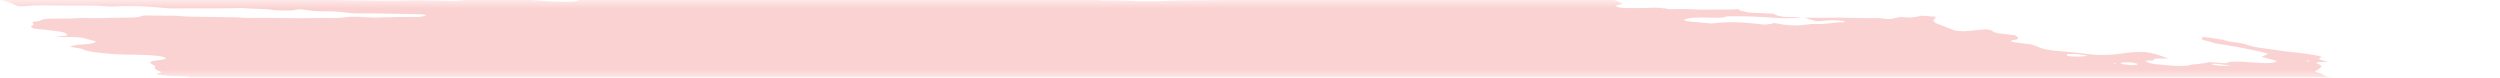 <svg width="161" height="5" viewBox="0 0 161 5" fill="none" xmlns="http://www.w3.org/2000/svg">
<g opacity="0.25">
<mask id="mask0_842_35768" style="mask-type:alpha" maskUnits="userSpaceOnUse" x="0" y="0" width="161" height="5">
<rect width="160.417" height="5" fill="#C4C4C4"/>
</mask>
<g mask="url(#mask0_842_35768)">
<path d="M23.946 -2.053L24.423 -2.133L23.495 -2.248L23.94 -2.333C24.386 -2.332 24.965 -2.206 25.279 -2.273C25.318 -2.338 24.832 -2.359 24.708 -2.41C24.598 -2.463 24.508 -2.516 24.44 -2.568C24.683 -2.567 24.95 -2.554 25.226 -2.531C25.596 -2.492 25.96 -2.473 26.276 -2.476C26.923 -2.466 27.548 -2.476 28.252 -2.474L28.017 -2.63L28.924 -2.594C29.02 -2.582 29.134 -2.601 29.229 -2.586C30.014 -2.462 30.347 -2.53 30.724 -2.586C30.801 -2.6 30.894 -2.611 31.001 -2.618C32.049 -2.588 32.993 -2.414 33.937 -2.324C34.115 -2.301 34.285 -2.272 34.436 -2.238C34.764 -2.172 35.13 -2.119 35.498 -2.082C35.867 -2.046 36.227 -2.027 36.546 -2.028C37.252 -2.03 38.049 -1.986 38.86 -1.902C39.102 -1.874 39.343 -1.856 39.569 -1.849C39.796 -1.841 40.002 -1.844 40.174 -1.858L40.723 -1.768C40.961 -1.805 41.263 -1.824 41.609 -1.827C41.957 -1.829 42.342 -1.814 42.742 -1.782C43.168 -1.747 43.601 -1.724 44.044 -1.687C44.957 -1.617 45.846 -1.574 46.684 -1.56C47.93 -1.518 49.148 -1.485 50.406 -1.432C51.193 -1.407 51.959 -1.393 52.701 -1.39C53.59 -1.38 54.551 -1.332 55.539 -1.248C55.492 -1.169 55.059 -1.192 54.768 -1.195C53.831 -1.208 52.871 -1.242 51.907 -1.268C51.472 -1.278 51.05 -1.281 50.642 -1.279C49.959 -1.282 49.24 -1.303 48.496 -1.342C47.321 -1.384 46.184 -1.404 45.095 -1.403C45.01 -1.399 44.931 -1.394 44.862 -1.386C44.847 -1.379 44.844 -1.371 44.853 -1.361C44.862 -1.352 44.883 -1.341 44.914 -1.332C44.944 -1.322 44.983 -1.312 45.027 -1.305C45.071 -1.297 45.118 -1.291 45.165 -1.288C45.597 -1.234 46.061 -1.177 46.469 -1.169C46.485 -1.168 46.501 -1.167 46.518 -1.165C46.535 -1.163 46.551 -1.16 46.565 -1.157C47.478 -1.044 48.228 -1.063 48.939 -1.045C50.119 -0.995 51.257 -0.972 52.335 -0.975C52.498 -0.975 52.674 -0.969 52.856 -0.956C53.986 -0.906 55.041 -0.9 55.974 -0.94C56.358 -0.95 56.716 -0.972 57.128 -0.972C57.382 -0.974 57.604 -0.988 57.779 -1.014C57.954 -1.041 58.079 -1.078 58.147 -1.125C58.321 -1.1 58.498 -1.078 58.675 -1.059C58.781 -1.049 58.883 -1.046 58.959 -1.051C59.036 -1.057 59.082 -1.071 59.089 -1.09C59.12 -1.144 58.878 -1.17 58.669 -1.193C58.795 -1.205 58.938 -1.212 59.093 -1.214C59.967 -1.226 60.905 -1.211 61.886 -1.171C62.648 -1.122 63.256 -1.161 64.057 -1.092C64.153 -1.081 64.232 -1.098 64.32 -1.102C64.551 -1.124 64.838 -1.129 65.157 -1.117C65.476 -1.104 65.817 -1.074 66.151 -1.03C66.567 -1.151 67.464 -1.013 68.127 -1C68.331 -0.939 68.097 -0.949 68.087 -0.933C68.077 -0.916 68.087 -0.933 68.007 -0.942C67.345 -0.855 66.438 -0.836 65.414 -0.888C65.224 -0.888 65.044 -0.884 64.874 -0.876C64.617 -0.865 64.327 -0.866 64.016 -0.879C63.678 -0.889 63.366 -0.884 63.098 -0.866C62.943 -0.866 62.812 -0.857 62.718 -0.839C62.623 -0.821 62.567 -0.795 62.556 -0.763C62.659 -0.739 62.773 -0.717 62.895 -0.697C63.527 -0.621 64.159 -0.589 64.664 -0.608C65.543 -0.642 66.589 -0.609 67.524 -0.621C68.156 -0.625 68.828 -0.612 69.529 -0.581C69.529 -0.581 69.51 -0.55 69.508 -0.547C69.591 -0.534 69.678 -0.523 69.765 -0.516C69.765 -0.516 69.765 -0.516 69.773 -0.53C69.735 -0.543 69.683 -0.556 69.623 -0.567L69.415 -0.592C69.556 -0.599 69.689 -0.619 69.836 -0.607C70.147 -0.584 70.443 -0.575 70.709 -0.579C70.974 -0.583 71.202 -0.601 71.38 -0.631C71.694 -0.669 72.085 -0.687 72.527 -0.682C72.866 -0.687 73.193 -0.696 73.506 -0.71C73.506 -0.71 73.526 -0.743 73.674 -0.761C73.534 -0.784 73.388 -0.802 73.242 -0.815C72.608 -0.848 71.973 -0.878 71.351 -0.901C71.121 -0.903 70.906 -0.899 70.708 -0.89C70.16 -0.878 69.545 -0.894 68.898 -0.938C68.898 -0.938 68.77 -0.954 68.706 -0.962C68.887 -1.036 69.513 -0.962 69.767 -1.012C69.921 -1.011 70.192 -1.005 70.183 -1.018C70.162 -1.036 70.159 -1.052 70.175 -1.066C70.192 -1.08 70.226 -1.092 70.277 -1.099C70.327 -1.107 70.392 -1.111 70.468 -1.111C70.543 -1.11 70.626 -1.106 70.711 -1.098C71.424 -1.055 72.095 -1.043 72.684 -1.063C72.907 -1.062 73.157 -1.05 73.379 -1.046C73.515 -1.043 73.638 -1.045 73.744 -1.053C74.279 -1.112 74.999 -1.116 75.796 -1.065C76.181 -1.047 76.541 -1.044 76.857 -1.058C77.082 -1.06 77.178 -1.018 77.338 -0.998L78.018 -0.956L77.144 -0.904C77.331 -0.784 77.479 -0.744 77.784 -0.737C78.229 -0.726 78.662 -0.721 79.082 -0.722C79.391 -0.723 79.647 -0.749 80.067 -0.703C80.141 -0.695 80.213 -0.693 80.269 -0.696C80.76 -0.737 81.352 -0.746 82.004 -0.723C82.341 -0.8 82.916 -0.725 83.448 -0.666C83.62 -0.723 83.309 -0.749 83.123 -0.785C83.568 -0.781 84.016 -0.783 84.475 -0.775C84.613 -0.778 84.771 -0.772 84.936 -0.759C85.101 -0.746 85.269 -0.726 85.427 -0.699C85.504 -0.682 85.597 -0.669 85.686 -0.663C85.775 -0.657 85.854 -0.658 85.906 -0.667C86.145 -0.692 86.526 -0.669 86.723 -0.711C86.793 -0.721 86.893 -0.722 87.005 -0.715C87.118 -0.708 87.235 -0.692 87.336 -0.672C87.225 -0.665 87.127 -0.655 87.043 -0.641C86.741 -0.597 86.852 -0.523 87.235 -0.415C87.823 -0.421 88.423 -0.419 88.968 -0.439C89.272 -0.457 89.644 -0.452 90.043 -0.423C90.441 -0.394 90.851 -0.342 91.225 -0.275C91.361 -0.249 91.515 -0.231 91.658 -0.224C91.8 -0.218 91.921 -0.223 91.995 -0.24C92.041 -0.259 92.056 -0.283 92.037 -0.31L91.653 -0.358C91.653 -0.358 91.668 -0.383 91.671 -0.389L92.224 -0.393C92.516 -0.394 92.821 -0.386 93.097 -0.388C93.503 -0.402 93.966 -0.394 94.458 -0.365C94.912 -0.335 95.358 -0.312 95.793 -0.297C96.213 -0.281 96.517 -0.331 96.918 -0.339C97.22 -0.345 97.553 -0.339 97.903 -0.32C98.508 -0.287 99.064 -0.287 99.519 -0.32C100.049 -0.142 100.307 -0.113 100.799 -0.161L101.031 -0.175L101.094 -0.137L101.271 -0.145C101.602 -0.153 101.933 -0.16 102.278 -0.163C102.758 -0.146 103.277 -0.102 103.783 -0.034C103.879 -0.022 104.01 0.018 104.094 0.05C104.179 0.082 104.363 0.177 104.498 0.239C104.351 0.285 104.187 0.328 104.07 0.38C104.059 0.389 104.06 0.4 104.074 0.411C104.088 0.423 104.114 0.435 104.151 0.446C104.187 0.458 104.233 0.469 104.284 0.478C104.336 0.487 104.391 0.495 104.447 0.5C104.554 0.51 104.66 0.517 104.761 0.52C105.256 0.526 105.729 0.522 106.177 0.508C106.341 0.489 106.565 0.487 106.814 0.503C107.063 0.519 107.322 0.552 107.552 0.596C108.138 0.57 108.819 0.578 109.549 0.62C110.32 0.594 111.252 0.646 111.972 0.59C111.956 0.618 112.03 0.666 112.134 0.694C112.298 0.737 112.484 0.776 112.683 0.811L114.207 0.879C114.264 0.913 114.335 0.949 114.42 0.984C114.478 1.011 114.579 1.039 114.701 1.059C114.824 1.08 114.958 1.093 115.076 1.095C115.379 1.105 115.633 1.082 115.995 1.139C115.438 1.193 114.687 1.186 113.876 1.119C113.113 1.068 112.38 1.043 111.703 1.044C111.48 1.044 111.186 1.047 111.116 1.077C110.962 1.164 110.557 1.15 110.086 1.134C109.715 1.117 109.377 1.119 109.098 1.14C108.819 1.161 108.609 1.202 108.483 1.257C108.452 1.311 108.528 1.356 108.853 1.388L110.205 1.513C110.405 1.497 110.594 1.478 110.772 1.456C111.072 1.427 111.442 1.419 111.855 1.432C112.267 1.446 112.709 1.481 113.148 1.535C113.372 1.563 113.596 1.59 113.759 1.577C113.902 1.562 114.033 1.544 114.152 1.523C114.176 1.509 114.186 1.493 114.18 1.475C114.267 1.483 114.353 1.494 114.437 1.507C115.104 1.656 115.621 1.653 116.091 1.615C116.218 1.603 116.315 1.585 116.444 1.571C116.573 1.556 116.618 1.538 116.735 1.543C117.669 1.592 117.937 1.428 118.724 1.435C118.762 1.429 118.786 1.419 118.793 1.407C118.8 1.395 118.79 1.382 118.764 1.367C118.709 1.354 118.644 1.343 118.577 1.335C118.51 1.327 118.442 1.321 118.38 1.32C118.018 1.299 117.698 1.305 117.475 1.338C117.318 1.351 117.151 1.362 116.975 1.37L116.188 1.133C116.951 1.155 117.673 1.155 118.336 1.133C118.481 1.12 118.726 1.141 118.93 1.146L120.429 1.168C120.738 1.169 121 1.132 121.43 1.219C121.43 1.219 121.714 1.233 121.79 1.221C121.866 1.209 122.201 1.136 122.401 1.088C122.634 1.101 122.956 1.138 123.101 1.126C123.354 1.096 123.573 1.057 123.754 1.01L124.659 1.077C124.658 1.136 124.625 1.192 124.561 1.243C124.49 1.293 124.493 1.352 124.568 1.417C124.643 1.481 124.789 1.549 124.994 1.615L125.888 1.962C126.034 1.985 126.189 2.001 126.333 2.007C126.478 2.013 126.603 2.008 126.693 1.995C127.078 1.955 127.509 1.923 127.894 1.883C128.39 1.945 128.263 2.044 128.623 2.131L129.792 2.276C129.971 2.41 130.152 2.538 129.61 2.583C129.502 2.591 129.575 2.643 129.476 2.664C129.898 2.764 130.361 2.795 130.789 2.857C130.957 2.901 131.098 2.948 131.204 2.996C131.321 3.067 131.558 3.141 131.864 3.199C132.17 3.258 132.521 3.298 132.84 3.31C133.375 3.348 133.923 3.405 134.459 3.478C134.642 3.503 134.831 3.522 135.011 3.532C135.192 3.542 135.361 3.544 135.506 3.538C136.025 3.526 136.464 3.487 136.795 3.422C137.123 3.367 137.564 3.34 138.079 3.344C138.959 3.454 139.137 3.618 139.67 3.763L138.749 3.779C138.716 3.835 138.777 3.906 138.399 3.905C138.022 3.904 138.213 3.958 138.336 4.012C138.379 4.04 138.463 4.068 138.574 4.092C138.685 4.116 138.816 4.135 138.945 4.145L139.728 4.215C140.006 4.242 140.275 4.253 140.505 4.248C140.736 4.243 140.919 4.221 141.034 4.186C141.167 4.153 141.35 4.13 141.572 4.119C141.855 4.092 142.088 4.051 142.262 3.999L143.369 4.075C143.416 4.023 143.568 3.986 143.799 3.971C144.03 3.956 144.326 3.964 144.637 3.993L145.383 4.04C146.212 4.091 146.394 4.074 146.637 3.926L145.642 3.66C145.787 3.59 145.927 3.529 146.066 3.468C145.818 3.38 145.488 3.297 145.108 3.228C144.754 3.153 144.39 3.081 144.017 3.011C143.612 2.939 143.185 2.877 142.682 2.797C142.595 2.771 142.467 2.725 142.305 2.681C142.142 2.637 141.972 2.595 141.795 2.554C141.829 2.498 141.859 2.447 141.795 2.381C142.104 2.402 142.424 2.439 142.725 2.488C143.026 2.537 143.299 2.596 143.519 2.661C143.556 2.673 143.601 2.684 143.652 2.693C143.703 2.703 143.758 2.71 143.813 2.716C144.357 2.756 144.616 2.84 144.882 2.942C145.061 2.995 145.292 3.041 145.542 3.076C146.023 3.135 146.493 3.211 146.952 3.277C147.093 3.299 147.239 3.318 147.384 3.331C147.865 3.374 148.348 3.434 148.809 3.507C148.96 3.526 149.105 3.551 149.231 3.58C149.358 3.609 149.462 3.641 149.536 3.673C149.422 3.709 149.36 3.754 149.355 3.805C149.335 3.839 149.672 3.908 149.831 3.958C149.991 4.008 149.678 3.985 149.572 3.99C149.137 3.999 149.056 4.02 149.317 4.131C149.404 4.165 149.462 4.2 149.486 4.233C149.511 4.266 149.503 4.296 149.462 4.321C149.4 4.426 149.211 4.511 149.082 4.613C149.283 4.681 149.618 4.753 149.655 4.836C149.672 4.854 149.71 4.874 149.764 4.893C149.818 4.912 149.887 4.931 149.967 4.947C150.178 4.982 150.369 5.025 150.527 5.07C150.685 5.116 150.804 5.164 150.876 5.211C150.9 5.231 150.957 5.251 151.035 5.269C151.114 5.286 151.209 5.3 151.301 5.306C151.411 5.314 151.509 5.313 151.576 5.303C151.642 5.293 151.672 5.276 151.659 5.254C151.661 5.212 151.647 5.169 151.615 5.124C151.634 5.093 151.652 5.062 151.579 5.011C151.908 5.029 152.252 5.067 152.576 5.119C152.899 5.172 153.189 5.237 153.414 5.307C153.663 5.381 153.892 5.458 154.168 5.543C154.111 5.639 154.111 5.639 154.698 5.809L157.812 5.891L158.45 6.004C159.045 6.102 159.186 6.095 159.56 6.044L159.811 5.997C160.34 6.062 160.948 6.138 161.279 6.015C161.386 6.095 161.456 6.122 161.432 6.134C161.274 6.252 161 6.352 160.62 6.43C160.523 6.448 160.455 6.476 160.343 6.493C159.979 6.585 159.895 6.727 160.107 6.89C160.212 6.963 160.365 7.037 160.561 7.11C160.274 7.212 159.895 7.297 159.432 7.361C159.04 7.411 158.717 7.478 158.472 7.56C158.253 7.643 157.924 7.705 157.505 7.743C157.292 7.76 157.137 7.791 157.054 7.836C157.03 7.957 157.086 8.086 157.222 8.22C157.248 8.261 157.32 8.305 157.434 8.35C157.548 8.394 157.701 8.436 157.879 8.474C157.879 8.474 157.965 8.503 158.007 8.52C158.041 8.666 157.912 8.795 157.628 8.897C157.582 8.927 157.487 8.948 157.353 8.958C157.22 8.969 157.053 8.969 156.871 8.958C156.486 8.941 156.126 8.939 155.754 8.929C155.352 8.915 154.999 8.926 154.731 8.96C154.462 8.995 154.289 9.051 154.228 9.125C154.224 9.145 154.213 9.165 154.193 9.184C154.182 9.193 154.176 9.204 154.175 9.215L155.03 9.454L154.063 9.549C154.006 9.645 154.47 9.703 154.703 9.774L154.559 9.814C154.374 9.836 154.124 9.793 153.898 9.768L153.674 9.74L153.648 9.786C153.508 9.847 152.999 9.778 152.8 9.823C152.602 9.868 152.744 9.919 153.041 9.968C153.248 10.004 153.47 10.033 153.691 10.053C153.911 10.072 154.125 10.082 154.315 10.08C154.429 10.075 154.523 10.064 154.592 10.048C154.994 9.978 155.437 9.917 155.919 9.867C156.289 9.822 156.752 9.803 157.276 9.811C157.43 9.808 157.615 9.818 157.8 9.841C157.984 9.864 158.156 9.897 158.285 9.936L158.556 9.942C158.556 9.942 158.704 9.982 158.683 9.988C158.58 10.105 158.7 10.249 159.025 10.397L158.742 10.411C158.338 10.397 158.595 10.486 158.534 10.53C158.247 10.522 157.874 10.485 157.737 10.54L157.534 10.536L157.614 10.546L157.71 10.528L158.091 10.611C157.91 10.626 157.78 10.643 157.621 10.65C157.533 10.657 157.463 10.668 157.415 10.684C157.367 10.7 157.342 10.72 157.342 10.743C157.343 10.778 157.295 10.807 157.205 10.829C157.114 10.85 156.983 10.862 156.824 10.864C156.635 10.864 156.526 10.902 156.415 10.916L156.898 11.145C156.898 11.145 156.658 11.115 156.788 11.156L156.805 11.128L157.098 11.185C157.308 11.235 157.456 11.248 157.58 11.211C157.705 11.175 157.676 11.223 157.736 11.21C157.714 11.246 157.579 11.272 157.463 11.294C157.328 11.311 157.177 11.324 157.011 11.332C157.31 11.493 157.325 11.498 156.887 11.541C156.449 11.583 156.6 11.647 156.234 11.657C155.867 11.666 156.284 11.775 156.529 11.796C156.711 11.81 156.896 11.832 157.072 11.86C157.249 11.888 157.411 11.922 157.55 11.959L157.476 12.083C157.368 12.073 157.26 12.059 157.156 12.043C156.801 11.975 156.478 11.911 156.163 11.951L156.313 12.045L155.211 11.99C155.24 12.061 155.407 12.142 155.679 12.215C155.638 12.255 155.613 12.298 155.604 12.342C155.586 12.373 155.477 12.353 155.406 12.357C155.154 12.362 154.947 12.383 154.803 12.418C154.66 12.453 154.584 12.501 154.583 12.558C154.554 12.605 154.942 12.705 155.185 12.702C155.79 12.711 156.445 12.748 157.114 12.81C157.522 12.819 157.579 12.692 158.25 12.778C158.263 12.837 158.177 12.884 158.005 12.913C157.833 12.942 157.584 12.951 157.295 12.939C157.459 13.068 158.368 13.102 158.408 13.237C158.182 13.228 157.94 13.205 157.706 13.172C157.473 13.139 157.256 13.096 157.076 13.048C157.037 13.036 156.989 13.025 156.935 13.016C156.881 13.007 156.823 13.001 156.767 12.997C156.711 12.993 156.659 12.992 156.615 12.994C156.571 12.996 156.536 13.001 156.515 13.009C156.641 13.058 156.779 13.114 156.937 13.167C157.095 13.22 157.133 13.243 157.246 13.254C158.095 13.359 158.498 13.548 159.232 13.673C159.425 13.696 159.448 13.772 159.282 13.764C159.123 13.755 158.979 13.756 158.867 13.767C158.754 13.777 158.677 13.797 158.644 13.824C158.521 13.855 158.368 13.88 158.188 13.898C158.941 14.092 159.839 14.264 160.797 14.396C160.979 14.423 161.168 14.439 161.337 14.442C161.872 14.442 162.44 14.458 163.029 14.488C163.237 14.496 163.43 14.495 163.597 14.486C164.144 14.463 164.578 14.513 164.974 14.656L165.63 14.883C165.609 14.92 165.498 14.96 165.414 15.017L165.926 15.138L169.838 14.859L170.623 15.129L171.749 15.114C171.836 15.122 171.922 15.132 172.005 15.146C172.233 15.225 172.411 15.302 172.658 15.378C172.905 15.454 173.347 15.463 173.655 15.553C173.962 15.642 174.271 15.644 174.652 15.697C174.687 15.767 174.65 15.829 174.543 15.881C174.508 15.94 174.314 15.977 174.281 16.033C174.285 16.09 174.213 16.139 174.072 16.174C173.931 16.209 173.725 16.231 173.473 16.236C172.768 16.357 171.919 16.444 170.949 16.493C170.864 16.496 170.794 16.505 170.742 16.517C170.69 16.529 170.659 16.545 170.649 16.564C170.65 16.62 170.586 16.668 170.46 16.704C170.334 16.741 170.15 16.766 169.921 16.777C169.86 16.779 169.814 16.787 169.789 16.797C169.702 16.804 169.639 16.818 169.606 16.836C169.572 16.854 169.57 16.877 169.598 16.902C169.626 16.928 169.685 16.954 169.767 16.979C169.85 17.005 169.955 17.028 170.071 17.047C170.239 17.078 170.411 17.107 170.586 17.135C170.576 17.152 170.402 17.155 170.428 17.17C170.496 17.219 170.512 17.264 170.474 17.303C170.436 17.342 170.345 17.373 170.209 17.394L171.144 17.789C171.711 17.843 172.268 17.936 172.708 18.049C172.708 18.068 172.683 18.083 172.634 18.094C172.586 18.105 172.515 18.111 172.43 18.112C172.202 18.12 171.986 18.136 171.741 18.144C171.59 18.151 171.465 18.166 171.373 18.188C171.28 18.209 171.222 18.238 171.201 18.271L171.75 18.418C171.574 18.454 171.444 18.471 171.328 18.493C171.393 18.539 171.507 18.587 171.658 18.633C171.81 18.678 171.997 18.72 172.203 18.756C172.258 18.763 172.315 18.769 172.369 18.772C172.423 18.775 172.474 18.776 172.519 18.774C172.944 18.724 173.441 18.812 173.924 18.896C174.407 18.98 174.67 19.031 175.026 19.096L175.708 19.105C175.881 19.136 176.035 19.173 176.158 19.212C176.281 19.25 176.37 19.291 176.418 19.329C176.381 19.392 176.057 19.358 175.864 19.364C175.407 19.403 174.805 19.394 174.16 19.341C173.999 19.321 173.835 19.337 173.68 19.339C173.343 19.346 173.02 19.359 172.712 19.376C172.509 19.392 172.319 19.413 172.144 19.436C172.097 19.515 172.834 19.576 172.416 19.615C172.56 19.633 172.614 19.658 172.688 19.649C173.162 19.7 173.63 19.726 174.037 19.722C174.817 19.711 175.702 19.747 176.621 19.827C177.613 19.91 178.564 19.945 179.397 19.929C179.714 19.928 180.068 19.945 180.433 19.978C180.864 20.025 181.291 20.054 181.688 20.064C181.82 20.064 181.966 20.072 182.115 20.087C182.265 20.102 182.413 20.123 182.548 20.149C182.537 20.169 182.408 20.183 182.437 20.193C182.847 20.341 183.014 20.495 183.646 20.646C184.079 20.699 184.575 20.761 184.858 20.69C185.14 20.619 185.039 20.558 184.476 20.376C184.599 20.373 184.746 20.382 184.892 20.4C185.038 20.418 185.175 20.445 185.277 20.475L185.764 20.611L186.202 20.741C186.164 20.806 186.134 20.857 186.102 20.91C186.052 20.967 186.107 21.037 186.259 21.109C186.351 21.148 186.432 21.187 186.499 21.226C186.773 21.382 186.853 21.529 186.728 21.651C186.49 21.827 186.159 21.989 185.737 22.134C185.292 22.276 185.049 22.455 184.682 22.61C184.495 22.68 184.268 22.743 184.004 22.798C183.501 22.921 182.951 23.037 182.447 23.163C181.943 23.288 181.374 23.378 180.814 23.481C179.981 23.604 179.08 23.71 178.117 23.798C177.521 23.876 176.909 23.952 176.358 24.041C175.707 24.141 174.942 24.214 174.082 24.256C173.323 24.306 172.645 24.381 172.06 24.478C171.999 24.488 171.951 24.502 171.916 24.517C171.811 24.617 171.516 24.686 171.077 24.716C171.103 24.745 171.138 24.775 171.179 24.805C171.24 24.84 171.253 24.874 171.215 24.9C171.178 24.927 171.093 24.946 170.97 24.954C170.618 24.979 170.326 25.021 170.106 25.078C170.026 25.092 169.976 25.113 169.96 25.138C169.945 25.164 169.965 25.194 170.019 25.224C170.067 25.256 170.071 25.286 170.029 25.309C169.988 25.332 169.904 25.347 169.788 25.353C169.491 25.384 169.172 25.408 168.834 25.426C168.116 25.466 167.28 25.466 166.378 25.425C166.282 25.413 166.185 25.431 166.073 25.417C165.434 25.371 164.842 25.364 164.366 25.397C163.809 25.409 163.226 25.407 162.638 25.413C161.789 25.409 161.005 25.433 160.309 25.485C159.514 25.435 159.067 25.522 158.396 25.523C157.776 25.532 157.189 25.554 156.639 25.587C155.754 25.632 154.871 25.671 153.998 25.724C153.179 25.749 152.425 25.796 151.748 25.866C151.489 25.898 151.02 25.849 150.843 25.915C150.666 25.98 150.31 25.973 150.022 25.994L149.114 26.049C148.957 26.061 148.785 26.07 148.601 26.073C147.756 26.077 147.171 26.165 146.387 26.183L146.307 26.174C144.915 26.304 143.322 26.376 141.574 26.387C140.554 26.427 139.438 26.425 138.355 26.455C138.097 26.514 137.486 26.441 137.162 26.495C136.838 26.548 136.309 26.513 135.892 26.522C135.474 26.531 135.065 26.553 134.619 26.552C134.231 26.552 133.904 26.576 133.667 26.622C133.125 26.697 132.465 26.742 131.716 26.753C130.725 26.773 129.787 26.817 128.779 26.807C128.794 26.862 128.732 26.909 128.6 26.943C128.468 26.976 128.271 26.996 128.03 26.999C126.952 27.02 125.974 27.075 124.882 27.091L124.59 27.091L121.323 27.122C120.442 27.128 119.594 27.139 118.697 27.145C118.36 27.104 118.352 27.176 118.12 27.162C118.055 27.127 117.978 27.111 117.864 27.13L117.838 27.172L114.11 27.229C112.65 27.27 111.115 27.282 109.517 27.265C109.138 27.27 108.784 27.284 108.461 27.307C108.161 27.316 107.849 27.32 107.526 27.319C107.089 27.308 106.662 27.303 106.246 27.303C105.154 27.319 104.008 27.31 102.812 27.298C101.616 27.286 100.71 27.307 99.645 27.306C98.924 27.304 98.206 27.297 97.46 27.281C97.104 27.273 96.665 27.23 96.296 27.215C95.927 27.2 95.806 27.2 95.758 27.224C95.597 27.292 95.194 27.248 94.871 27.241C94.242 27.23 94.152 27.207 93.981 27.031L94.754 26.976C94.943 26.958 95.181 26.954 95.445 26.966C95.708 26.978 95.989 27.005 96.26 27.044C96.366 27.061 96.478 27.074 96.587 27.083C96.697 27.092 96.803 27.096 96.899 27.096C97.678 27.087 98.446 27.067 99.195 27.05L99.304 27.04L99.311 26.883C99.212 26.867 99.11 26.855 99.007 26.845L95.252 26.744C94.39 26.719 93.496 26.662 92.65 26.639C91.804 26.616 91.348 26.602 90.692 26.579C90.415 26.565 90.133 26.547 89.847 26.525C89.864 26.51 89.873 26.494 89.876 26.477C89.891 26.452 89.911 26.418 89.789 26.391C89.657 26.353 89.48 26.32 89.294 26.299C89.119 26.286 88.949 26.278 88.792 26.277C88.03 26.264 87.16 26.181 86.368 26.046L86.091 26.136C84.9 26.085 83.692 26.036 82.449 25.988C82.2 25.975 81.939 25.95 81.685 25.914C81.413 25.881 81.162 25.81 80.876 25.772C80.593 25.744 80.311 25.722 80.037 25.707C80.112 25.684 80.21 25.666 80.328 25.652C80.444 25.648 80.529 25.633 80.57 25.611C80.611 25.589 80.606 25.56 80.555 25.529C80.467 25.476 80.428 25.425 80.621 25.419C80.799 25.407 80.926 25.381 80.988 25.343C81.05 25.306 81.043 25.259 80.969 25.208C80.937 25.178 80.914 25.149 80.901 25.121L80.821 25.111C80.557 25.005 80.029 24.967 79.651 24.881C79.472 24.856 79.287 24.842 79.125 24.84C78.706 24.822 78.299 24.813 77.866 24.79C77.659 24.779 77.442 24.76 77.229 24.733C76.925 24.695 76.893 24.691 76.717 24.554C76.991 24.556 77.208 24.536 77.332 24.496C77.456 24.456 77.479 24.399 77.396 24.335C77.17 24.195 76.931 24.047 75.907 23.948C76.241 23.943 76.562 23.933 76.87 23.919C76.959 23.916 77.026 23.905 77.061 23.889C77.097 23.873 77.1 23.852 77.068 23.829C77.037 23.805 76.974 23.781 76.888 23.759C76.801 23.737 76.695 23.718 76.584 23.705C76.044 23.625 75.48 23.572 74.956 23.551C74.515 23.542 74.116 23.547 73.601 23.547L72.993 23.472C73.003 23.455 72.913 23.432 72.936 23.422C73.091 23.335 73.261 23.251 73.437 23.157C73.156 23.107 72.913 23.046 72.736 22.982C72.558 22.917 72.453 22.852 72.432 22.794C72.417 22.776 72.421 22.76 72.444 22.746C72.466 22.733 72.507 22.723 72.564 22.716C72.724 22.705 72.848 22.683 72.925 22.653C73.003 22.622 73.032 22.584 73.011 22.541L72.538 22.383C71.114 22.27 69.715 22.189 68.367 22.142L67.151 22.106C67.004 22.064 67.049 22.045 67.188 22.044C67.326 22.043 67.714 22.055 67.985 22.061C68.219 22.069 68.427 22.064 68.589 22.045C68.751 22.026 68.861 21.995 68.908 21.954L68.499 21.773C68.519 21.74 68.548 21.692 68.769 21.695C68.921 21.691 69.032 21.674 69.086 21.646C69.14 21.619 69.132 21.583 69.065 21.544C69.055 21.515 69.07 21.49 69.11 21.468C69.438 21.466 69.764 21.467 70.061 21.458C70.2 21.455 70.317 21.445 70.404 21.427C70.491 21.41 70.547 21.386 70.568 21.357C70.579 21.329 70.552 21.297 70.492 21.264C70.431 21.231 70.337 21.197 70.218 21.166C69.752 21.127 69.325 21.126 69.032 21.164C68.928 21.194 68.76 21.21 68.551 21.211C68.342 21.211 68.102 21.196 67.862 21.168C67.587 21.134 67.312 21.12 67.088 21.126C66.864 21.133 66.704 21.16 66.637 21.204C66.355 21.187 66.105 21.174 65.858 21.156C65.567 21.132 65.292 21.125 65.062 21.136C64.695 21.143 64.299 21.139 63.884 21.123C62.687 21.084 61.488 21.047 60.329 21.031C60.022 21.026 59.757 21.039 59.454 21.029C59.151 21.018 58.911 21.046 58.532 20.99C58.459 20.982 58.387 20.976 58.319 20.974C58.252 20.972 58.191 20.973 58.143 20.978C57.477 21.023 56.696 21.029 55.846 20.997C54.682 20.989 53.475 20.967 52.31 20.962C51.968 20.966 51.645 20.978 51.344 20.997C51.115 21.008 50.875 21.016 50.626 21.02C50.434 21.023 50.252 21.013 50.284 21.074C50.316 21.136 50.029 21.097 49.864 21.086C49.297 21.056 48.717 21.016 48.131 20.965C47.554 20.91 46.989 20.878 46.468 20.871C46.093 20.867 45.705 20.883 45.222 20.799C45.241 20.768 45.259 20.737 45.364 20.704C44.971 20.615 44.521 20.538 44.053 20.48C43.586 20.422 43.113 20.385 42.675 20.371L42.07 20.202C41.921 20.182 41.769 20.168 41.623 20.16C41.477 20.152 41.341 20.15 41.221 20.155C41.129 20.157 41.017 20.151 40.905 20.137C40.794 20.123 40.69 20.103 40.613 20.079C40.498 20.05 40.358 20.024 40.21 20.006C40.062 19.987 39.912 19.977 39.781 19.976C39.365 19.958 38.922 19.916 38.496 19.853C38.385 19.817 38.316 19.779 38.296 19.745C38.277 19.711 38.308 19.682 38.386 19.661C38.512 19.625 38.583 19.578 38.594 19.524C38.605 19.47 38.557 19.411 38.451 19.348C38.397 19.31 38.379 19.274 38.398 19.242C38.417 19.21 38.473 19.183 38.562 19.162C38.893 19.067 38.804 19.013 38.262 18.855C38.174 18.829 38.068 18.804 37.95 18.783C37.833 18.762 37.706 18.744 37.579 18.731C37.281 18.706 36.987 18.686 36.702 18.674C36.542 18.654 36.378 18.671 36.194 18.663C35.271 18.624 35.136 18.562 34.837 18.428L34.62 18.331C34.216 18.253 33.774 18.188 33.327 18.141C32.879 18.094 32.437 18.066 32.031 18.059C31.87 18.059 31.685 18.046 31.504 18.021C30.915 17.947 30.318 17.896 29.754 17.871C29.402 17.857 29.023 17.821 28.662 17.766C28.301 17.712 27.973 17.642 27.718 17.565C27.49 17.495 27.19 17.433 26.862 17.386C26.478 17.338 26.442 17.282 26.657 17.239C26.871 17.196 27.231 17.141 27.55 17.096C27.661 17.08 27.73 17.055 27.748 17.023C27.767 16.991 27.735 16.954 27.657 16.915C27.606 16.848 27.597 16.785 27.631 16.727C27.648 16.703 27.636 16.675 27.595 16.645C27.553 16.616 27.483 16.586 27.39 16.556C27.297 16.527 27.182 16.499 27.053 16.475C26.925 16.451 26.786 16.431 26.645 16.417C26.053 16.344 25.477 16.272 24.873 16.219C24.619 16.194 24.366 16.162 24.12 16.125C23.616 16.035 23.076 15.96 22.532 15.905C22.274 15.88 22.022 15.837 21.83 15.784C21.225 15.643 20.667 15.495 20.167 15.342C20.047 15.295 19.889 15.248 19.704 15.206C19.519 15.164 19.311 15.127 19.093 15.097C18.916 15.075 18.773 15.027 18.637 14.995C18.539 14.921 18.528 14.853 18.607 14.796C18.685 14.74 18.85 14.697 19.086 14.672C19.31 14.642 19.52 14.608 19.713 14.571C19.947 14.542 20.224 14.524 20.535 14.518C20.904 14.503 21.176 14.457 21.317 14.388C20.308 14.263 19.349 14.084 18.465 14.126L17.793 14.012C17.82 13.967 17.843 13.928 17.865 13.891C18.025 13.824 18.075 13.74 18.011 13.646C17.958 13.6 17.962 13.558 18.024 13.525C18.087 13.492 18.203 13.468 18.364 13.456C19.312 13.334 20.409 13.252 21.299 13.114C21.578 13.088 21.904 13.076 22.265 13.079C22.613 13.071 22.599 13.008 22.198 12.931C21.973 12.891 21.743 12.853 21.51 12.816C20.482 12.81 20.064 12.994 18.891 12.943L18.348 12.7C18.201 12.696 18.058 12.695 17.921 12.695L15.954 12.794C15.791 12.799 15.663 12.816 15.586 12.843C15.51 12.87 15.487 12.906 15.521 12.946C15.534 12.996 15.507 13.042 15.44 13.082C15.397 13.11 15.425 13.147 15.517 13.185C15.723 13.271 15.458 13.284 15.29 13.306C15.248 13.308 15.198 13.307 15.145 13.305C15.092 13.302 15.036 13.297 14.981 13.291C14.926 13.284 14.873 13.275 14.824 13.265C14.776 13.255 14.733 13.244 14.698 13.232C14.403 13.15 14.145 13.064 13.855 12.973C14.061 12.887 13.818 12.745 14.14 12.666C14.176 12.651 14.19 12.632 14.182 12.61C14.174 12.589 14.144 12.566 14.093 12.542C13.962 12.482 13.9 12.423 13.912 12.371C13.925 12.319 14.011 12.277 14.164 12.248L14.182 12.217C13.78 12.113 13.887 12.02 13.729 11.91L13.342 11.838C12.379 11.664 12.378 11.667 11.549 11.673C11.382 11.607 11.594 11.597 11.753 11.589L13.086 11.515C13.958 11.466 14.854 11.431 15.828 11.413C16.802 11.394 17.887 11.331 18.893 11.286C18.944 11.283 18.983 11.276 19.007 11.266C19.03 11.257 19.038 11.244 19.029 11.231C18.989 11.216 18.937 11.201 18.876 11.188C18.815 11.176 18.748 11.165 18.678 11.157C18.358 11.117 18.029 11.091 17.688 11.058L17.052 11.001L16.856 10.925C16.729 10.879 16.642 10.823 16.472 10.79C16.332 10.765 16.181 10.746 16.033 10.735C15.886 10.725 15.747 10.722 15.632 10.728C15.314 10.743 15.026 10.765 14.722 10.785C14.418 10.805 14.251 10.826 13.987 10.836C13.451 10.841 12.934 10.852 12.437 10.871C12.018 10.916 11.63 10.969 11.277 11.031C11.056 11.055 10.85 11.084 10.473 11.052C10.294 11.024 10.14 10.986 10.038 10.946C9.936 10.906 9.892 10.867 9.915 10.835C9.935 10.809 9.992 10.789 10.081 10.777C10.17 10.764 10.287 10.758 10.422 10.761C10.8 10.757 11.15 10.741 11.464 10.715C11.901 10.667 12.433 10.646 13.029 10.654C13.232 10.661 13.367 10.635 13.544 10.627C13.721 10.618 13.87 10.598 14.068 10.613C14.68 10.652 14.974 10.592 15.341 10.553C15.465 10.535 15.542 10.507 15.563 10.471C15.585 10.435 15.549 10.393 15.461 10.35C15.292 10.262 15.085 10.175 14.843 10.088C14.718 10.046 14.559 10.005 14.377 9.97C14.195 9.935 13.995 9.906 13.794 9.886C13.674 9.832 13.609 9.78 13.607 9.733C13.605 9.686 13.665 9.646 13.781 9.617C14.078 9.551 14.341 9.484 15.007 9.521C15.32 9.535 15.614 9.538 15.879 9.529C16.465 9.517 17.142 9.543 17.844 9.606C18.026 9.622 18.204 9.633 18.375 9.638C19.59 9.677 20.747 9.696 21.907 9.709C22.522 9.716 23.142 9.714 23.784 9.733C25.289 9.774 26.66 9.753 28.113 9.766C28.873 9.773 29.555 9.745 30.12 9.684C30.23 9.664 30.325 9.64 30.403 9.613C30.028 9.543 29.616 9.487 29.207 9.451C28.798 9.415 28.405 9.401 28.066 9.409C27.88 9.429 27.639 9.432 27.371 9.419C27.102 9.406 26.817 9.377 26.546 9.336L27.333 9.312C27.855 9.301 28.39 9.298 28.898 9.282C29.705 9.254 30.452 9.211 31.288 9.193C31.962 9.177 32.566 9.135 33.08 9.07C33.451 9.022 33.874 8.988 34.343 8.969C34.675 8.958 34.675 8.958 34.888 8.861C34.719 8.797 34.501 8.788 34.295 8.787C33.063 8.747 31.891 8.74 30.802 8.766C30.252 8.769 29.765 8.796 29.363 8.846C29.264 8.867 29.012 8.857 28.81 8.85C28.176 8.839 27.571 8.842 27 8.859C26.212 8.886 25.333 8.88 24.399 8.84C24.222 8.79 24.426 8.795 24.436 8.778C25.159 8.746 25.868 8.71 26.606 8.683C26.808 8.673 27.023 8.669 27.25 8.669C28.098 8.685 28.804 8.639 29.27 8.537C29.294 8.498 29.6 8.503 29.736 8.477C29.802 8.455 29.847 8.429 29.868 8.399C29.67 8.326 29.447 8.326 29.275 8.326C28.777 8.334 28.297 8.35 27.839 8.372C27.413 8.394 26.941 8.399 26.436 8.389C26.064 8.38 25.746 8.395 25.37 8.39C25.166 8.382 24.955 8.368 24.742 8.349C24.98 8.298 25.303 8.267 25.69 8.257C25.983 8.227 26.349 8.218 26.396 8.139C26.257 8.082 26.103 8.082 25.979 8.087C25.722 8.087 25.473 8.091 25.234 8.098C24.728 8.114 24.18 8.114 23.601 8.099C23.296 8.093 23.007 8.095 22.738 8.104C22.13 8.116 21.546 8.144 20.989 8.157C19.847 8.17 18.805 8.216 17.708 8.241C17.463 8.247 17.244 8.269 16.923 8.232C16.601 8.195 16.586 8.19 16.548 8.167C16.458 8.129 16.431 8.092 16.472 8.064C16.536 8.038 16.66 8.023 16.823 8.022C17.804 7.981 18.735 7.922 19.608 7.847C19.993 7.831 20.33 7.801 20.608 7.755C20.828 7.724 21.089 7.703 21.383 7.694C21.811 7.671 22.257 7.655 22.719 7.644C22.934 7.639 23.117 7.622 23.257 7.595C23.397 7.568 23.491 7.532 23.534 7.488L22.967 7.342C22.878 7.335 22.79 7.329 22.702 7.324L18 7.429L17.534 7.432C17.024 7.423 16.899 7.402 16.415 7.233C17.52 7.193 18.388 7.077 18.934 6.897C18.803 6.877 18.668 6.861 18.534 6.847C17.651 6.804 16.816 6.793 16.062 6.814C15.614 6.816 15.153 6.81 14.69 6.807C14.826 6.724 15.344 6.749 15.681 6.73C16.488 6.701 17.202 6.64 17.799 6.55C18.005 6.515 18.262 6.493 18.56 6.484C18.858 6.481 19.106 6.46 19.284 6.422C19.462 6.385 19.564 6.332 19.581 6.268C19.61 6.211 19.67 6.157 19.762 6.109C19.599 6.04 19.341 5.974 19.036 5.923C18.73 5.873 18.399 5.841 18.103 5.834C17.472 5.805 16.818 5.759 16.157 5.696C15.828 5.664 15.505 5.645 15.209 5.642C14.949 5.639 14.652 5.616 14.366 5.576C14.079 5.536 13.818 5.482 13.621 5.421C13.357 5.346 13.11 5.27 12.863 5.194C12.615 5.118 12.329 5.022 12.04 4.928C11.786 4.914 11.538 4.904 11.3 4.9C11.116 4.904 10.9 4.894 10.679 4.871C10.458 4.849 10.24 4.814 10.053 4.773C10.163 4.732 10.287 4.696 10.418 4.649C10.238 4.586 10.108 4.522 10.035 4.461C9.962 4.4 9.948 4.343 9.993 4.293C10.02 4.248 9.824 4.172 9.757 4.112C9.67 4.061 9.653 4.013 9.71 3.974C9.766 3.936 9.893 3.909 10.073 3.897C10.297 3.876 10.479 3.843 10.612 3.8C10.656 3.789 10.678 3.774 10.677 3.757C10.676 3.739 10.651 3.719 10.605 3.699C10.559 3.679 10.492 3.659 10.413 3.641C10.333 3.623 10.242 3.608 10.148 3.598C9.86 3.567 9.574 3.547 9.306 3.539C8.845 3.524 8.404 3.515 7.982 3.511C7.516 3.505 6.997 3.47 6.478 3.41C6.014 3.352 5.598 3.301 5.37 3.191C5.143 3.081 4.78 3.084 4.501 3.004C4.658 2.932 4.937 2.882 5.309 2.859C5.553 2.851 5.756 2.829 5.907 2.796C6.057 2.762 6.15 2.717 6.181 2.664L5.334 2.441C4.657 2.336 4.282 2.417 3.551 2.375L4.305 2.292C4.32 2.284 4.325 2.275 4.321 2.264C4.248 2.098 4.132 2.062 3.362 1.97L2.929 1.916L2.245 1.853C2.135 1.818 2.06 1.783 2.025 1.749C1.991 1.716 1.999 1.686 2.049 1.662C2.149 1.621 2.18 1.57 2.137 1.512C2.071 1.474 2.066 1.438 2.122 1.412C2.178 1.386 2.293 1.371 2.446 1.369C2.568 1.366 2.577 1.321 2.644 1.296C2.71 1.262 2.823 1.235 2.975 1.218C3.127 1.202 3.315 1.195 3.526 1.199C4.147 1.203 4.731 1.19 5.267 1.161L5.171 1.149C5.73 1.174 6.252 1.178 6.713 1.158C7.174 1.133 7.766 1.149 8.256 1.134C8.655 1.138 8.959 1.104 9.103 1.039C9.243 0.978 9.75 0.992 10.138 1.004C10.368 1.011 10.591 1.015 10.803 1.013C11.088 1 11.444 1.013 11.812 1.051C11.922 1.062 12.031 1.068 12.128 1.069C13.064 1.084 13.998 1.103 14.921 1.112C15.134 1.107 15.384 1.118 15.641 1.143C15.749 1.154 15.854 1.159 15.943 1.156C17.401 1.131 19.047 1.196 20.477 1.161C20.651 1.152 20.843 1.151 21.048 1.156C21.508 1.176 21.908 1.163 22.187 1.118C22.337 1.094 22.53 1.081 22.753 1.079C22.976 1.078 23.224 1.088 23.481 1.109C23.91 1.136 24.306 1.139 24.628 1.117C25.255 1.097 25.915 1.089 26.602 1.092C26.812 1.096 26.997 1.088 27.143 1.069C27.288 1.05 27.389 1.021 27.439 0.984C27.271 0.921 27.086 0.913 26.911 0.919C26.232 0.904 25.555 0.887 24.889 0.88C24.292 0.861 23.72 0.855 23.18 0.862C22.913 0.871 22.578 0.851 22.25 0.808C21.849 0.753 21.435 0.725 21.093 0.731C20.839 0.733 20.572 0.728 20.294 0.717C20.116 0.704 19.933 0.681 19.765 0.651C19.698 0.639 19.626 0.628 19.552 0.62C19.478 0.612 19.405 0.606 19.336 0.604C19.268 0.603 19.206 0.604 19.155 0.609C19.103 0.613 19.064 0.621 19.038 0.631C18.781 0.717 18.205 0.673 17.713 0.664C16.974 0.518 16.425 0.604 15.735 0.522C15.68 0.516 15.626 0.513 15.576 0.512C15.527 0.511 15.482 0.513 15.446 0.516C14.11 0.566 12.553 0.525 11.151 0.542C10.996 0.544 10.817 0.536 10.633 0.517C9.431 0.393 8.275 0.358 7.392 0.418C7.284 0.424 7.162 0.424 7.03 0.419C6.426 0.37 5.849 0.35 5.346 0.362C4.557 0.358 3.799 0.361 2.998 0.35C2.446 0.334 1.962 0.351 1.594 0.4C1.582 0.42 1.337 0.398 1.149 0.396C1.041 0.347 0.947 0.302 0.836 0.258C0.736 0.203 0.587 0.148 0.399 0.096C0.21 0.044 -0.014 -0.004 -0.257 -0.044C-0.673 -0.096 -0.715 -0.171 -0.424 -0.198C0.327 -0.289 1.271 -0.327 2.339 -0.307C3.232 -0.306 4.141 -0.302 5.046 -0.293C5.574 -0.285 6.131 -0.268 6.645 -0.265C6.818 -0.258 6.996 -0.248 7.177 -0.235C7.399 -0.216 7.615 -0.206 7.813 -0.205C8.447 -0.221 9.155 -0.207 9.902 -0.164C10.176 -0.155 10.439 -0.152 10.687 -0.155C11.274 -0.166 11.911 -0.158 12.58 -0.129C12.996 -0.113 13.399 -0.105 13.785 -0.104C13.922 -0.103 14.033 -0.116 14.164 -0.106C15.321 0.001 16.14 -0.076 17.182 -0.035C17.688 -0.024 18.171 -0.023 18.625 -0.035C19.511 -0.034 20.422 -0.023 21.354 0C22.587 0.038 23.729 0.025 24.905 0.04C25.137 0.044 25.362 0.043 25.576 0.039C26.621 0.01 27.755 0.016 28.951 0.057C29.223 0.063 29.467 0.055 29.668 0.036C29.869 0.016 30.023 -0.017 30.12 -0.059C30.161 -0.088 30.134 -0.126 30.045 -0.165C29.898 -0.215 29.731 -0.264 29.548 -0.312L22.887 -0.47C22.608 -0.478 22.335 -0.483 22.07 -0.483C21.293 -0.485 20.491 -0.497 19.669 -0.52C18.857 -0.542 18.081 -0.538 17.295 -0.545C17.063 -0.547 16.825 -0.552 16.582 -0.561C14.94 -0.625 13.338 -0.665 11.788 -0.679C11.136 -0.681 10.432 -0.71 9.768 -0.72C9.103 -0.73 8.194 -0.733 7.406 -0.737L4.965 -0.736C4.485 -0.738 4.018 -0.733 3.552 -0.73C2.987 -0.936 2.792 -0.984 2.038 -1.075C1.78 -1.108 1.517 -1.128 1.281 -1.132C0.533 -1.116 -0.407 -1.184 -1.117 -1.175C-1.545 -1.179 -1.909 -1.156 -2.17 -1.108C-2.397 -1.071 -2.657 -1.041 -2.945 -1.019C-3.734 -1.196 -3.803 -1.31 -3.21 -1.355C-3.049 -1.365 -2.827 -1.362 -2.711 -1.384C-2.645 -1.398 -2.554 -1.405 -2.445 -1.407C-2.337 -1.408 -2.215 -1.403 -2.088 -1.392C-1.688 -1.363 -1.312 -1.356 -1 -1.372C-0.706 -1.393 -0.345 -1.392 0.047 -1.37C0.335 -1.334 0.589 -1.384 0.838 -1.399C1.087 -1.413 1.292 -1.44 1.681 -1.401C1.752 -1.393 1.823 -1.388 1.888 -1.387C1.953 -1.386 2.01 -1.388 2.055 -1.394C2.473 -1.419 2.972 -1.416 3.511 -1.386C4.338 -1.356 5.114 -1.355 5.812 -1.383C6.23 -1.407 6.586 -1.45 6.867 -1.509C6.944 -1.529 7.057 -1.541 7.197 -1.544C7.899 -1.532 8.662 -1.485 9.435 -1.406C9.727 -1.375 10.018 -1.35 10.302 -1.332C10.887 -1.293 11.453 -1.271 11.982 -1.267C12.752 -1.266 13.553 -1.251 14.379 -1.221C14.888 -1.205 15.379 -1.199 15.846 -1.203C16.325 -1.205 16.837 -1.192 17.37 -1.166C17.9 -1.144 18.367 -1.156 18.715 -1.202C18.83 -1.226 18.922 -1.256 18.99 -1.289C18.214 -1.397 17.412 -1.452 16.744 -1.443C16.491 -1.45 16.28 -1.443 16.013 -1.485L16.005 -1.471C15.951 -1.462 15.871 -1.46 15.779 -1.465C15.687 -1.47 15.59 -1.482 15.506 -1.499C15.538 -1.553 15.568 -1.604 15.589 -1.641C16.098 -1.634 16.592 -1.635 17.069 -1.642C17.47 -1.653 18.015 -1.558 18.363 -1.594C19.041 -1.549 19.473 -1.611 20.081 -1.593C20.689 -1.575 21.359 -1.517 21.968 -1.499C22.498 -1.489 23.014 -1.487 23.511 -1.492C23.682 -1.5 23.88 -1.498 24.092 -1.487C24.39 -1.466 24.666 -1.462 24.891 -1.477C25.115 -1.491 25.278 -1.523 25.361 -1.569C25.283 -1.612 25.178 -1.667 25.058 -1.725C25.28 -1.772 25.617 -1.792 26.019 -1.781L26.588 -1.784C26.738 -1.782 26.854 -1.795 26.909 -1.819C26.965 -1.843 26.957 -1.877 26.888 -1.913C25.81 -2.095 25.77 -2.115 24.979 -1.998L23.928 -2.052L23.946 -2.053ZM38.155 -1.553L38.075 -1.563L38.155 -1.553ZM169.07 17.808L169.052 17.839L169.072 17.805L169.248 17.827L169.26 17.807L169.07 17.808ZM143.499 4.204C143.25 4.17 142.999 4.139 142.746 4.11C142.68 4.106 142.618 4.105 142.566 4.107C142.514 4.11 142.472 4.116 142.446 4.125C142.426 4.158 142.566 4.182 142.694 4.198C142.856 4.219 143.021 4.233 143.172 4.237C143.324 4.242 143.456 4.237 143.556 4.223L143.701 4.21L143.499 4.204ZM15.278 12.456C15.442 12.462 15.598 12.463 15.741 12.459C16.376 12.431 16.984 12.392 17.634 12.366C18.456 12.302 19.4 12.276 20.43 12.289C20.833 12.295 21.173 12.274 21.411 12.228C21.554 12.204 21.738 12.189 21.952 12.186L24.677 12.112C24.846 12.096 24.991 12.075 25.111 12.047C24.87 12.018 24.71 11.998 24.614 11.986C24.415 11.982 24.244 11.992 24.117 12.012C23.982 12.047 23.753 12.061 23.476 12.051C23.196 12.043 22.923 12.038 22.659 12.037C22.159 12.039 21.657 12.047 21.155 12.051C20.96 12.148 20.385 12.104 19.892 12.095L19.512 12.099C18.267 12.149 17.079 12.218 15.951 12.306C15.734 12.321 15.546 12.345 15.394 12.377C15.337 12.401 15.319 12.432 15.341 12.467L15.261 12.457L15.278 12.456ZM70.845 21.731C71.147 21.737 71.461 21.751 71.783 21.771C72.031 21.792 72.274 21.805 72.5 21.809C73.769 21.83 75.092 21.881 76.45 21.959C76.628 21.97 76.798 21.976 76.956 21.976L78.067 21.956C78.418 21.945 78.424 21.933 78.169 21.784C77.957 21.755 77.743 21.728 77.529 21.704C77.401 21.689 77.192 21.663 77.144 21.687C76.847 21.753 76.305 21.71 75.849 21.696C74.53 21.66 73.17 21.607 71.838 21.563C71.556 21.552 71.284 21.547 71.023 21.547C70.861 21.545 70.713 21.549 70.585 21.559C70.548 21.56 70.517 21.564 70.494 21.569C70.471 21.573 70.457 21.58 70.452 21.588C70.447 21.596 70.452 21.605 70.467 21.615C70.481 21.625 70.504 21.634 70.535 21.644C70.644 21.677 70.77 21.709 70.909 21.739L70.845 21.731ZM80.508 0.003L81.808 -0.015C81.963 -0.017 82.096 -0.036 82.262 -0.028C83.152 -0.001 83.976 -0.008 84.699 -0.05C84.945 -0.067 85.233 -0.071 85.547 -0.06C86.508 -0.029 87.415 -0.028 88.243 -0.057C88.778 -0.062 89.279 -0.081 89.738 -0.114C89.773 -0.121 89.795 -0.131 89.802 -0.144C89.809 -0.156 89.802 -0.17 89.779 -0.184C89.774 -0.193 89.758 -0.203 89.733 -0.213C89.709 -0.223 89.676 -0.233 89.637 -0.242C89.598 -0.251 89.554 -0.259 89.508 -0.265C89.462 -0.271 89.415 -0.275 89.371 -0.277C88.791 -0.321 88.24 -0.336 87.764 -0.322C87.323 -0.304 86.847 -0.299 86.346 -0.307C85.866 -0.309 85.54 -0.252 84.947 -0.295C84.696 -0.309 84.475 -0.305 84.32 -0.282C84.01 -0.244 83.576 -0.242 83.097 -0.276C82.81 -0.293 82.536 -0.3 82.285 -0.298C81.676 -0.285 81.094 -0.26 80.53 -0.236C80.352 -0.231 80.161 -0.23 79.961 -0.234L77.136 -0.281C76.457 -0.296 75.78 -0.313 75.114 -0.32C74.569 -0.334 74.062 -0.33 73.61 -0.306C73.129 -0.281 72.604 -0.271 72.046 -0.276C71.178 -0.262 70.316 -0.257 69.372 -0.259C68.769 -0.257 68.153 -0.261 67.524 -0.272C67.205 -0.287 66.935 -0.275 66.765 -0.239C66.662 -0.21 66.418 -0.234 66.216 -0.241C65.138 -0.307 64.126 -0.322 63.253 -0.286C63.141 -0.281 63.019 -0.278 62.888 -0.28C62.047 -0.281 61.175 -0.289 60.367 -0.289C60.154 -0.287 59.954 -0.279 59.769 -0.267C59.789 -0.246 59.846 -0.224 59.927 -0.205C60.008 -0.186 60.109 -0.171 60.207 -0.164C60.971 -0.107 61.708 -0.077 62.389 -0.075C63.521 -0.083 64.707 -0.066 65.935 -0.027C66.887 0.013 67.756 0.004 68.476 -0.051C69.038 -0.093 69.77 -0.078 70.546 -0.007C70.878 0.027 71.2 0.04 71.468 0.031C71.727 0.02 72.023 0.023 72.34 0.039C73.009 0.071 73.652 0.086 74.256 0.083C74.848 0.071 75.399 0.04 76.006 0.03C76.614 0.021 77.538 0.026 78.287 0.01C79.036 -0.007 79.776 -0.009 80.508 0.003ZM26.662 -1.647C26.73 -1.56 26.973 -1.506 27.234 -1.482C28.135 -1.379 29.025 -1.335 29.756 -1.358C30.15 -1.39 30.676 -1.378 31.23 -1.324C31.876 -1.268 32.479 -1.259 32.934 -1.298C33.045 -1.304 33.13 -1.319 33.182 -1.339C33.192 -1.356 33.21 -1.387 33.214 -1.393C33.166 -1.407 33.107 -1.421 33.042 -1.432C32.977 -1.443 32.908 -1.452 32.839 -1.458L29.857 -1.557L29.337 -1.579C28.387 -1.637 27.483 -1.66 26.662 -1.647ZM32.529 -0.266C32.994 -0.124 32.996 -0.127 33.234 -0.094C34.385 0.041 35.535 0.114 36.547 0.116C36.772 0.116 36.963 0.102 37.103 0.076C37.176 0.073 37.222 0.061 37.232 0.045C37.241 0.029 37.214 0.008 37.155 -0.011L36.785 -0.112C36.113 -0.155 35.45 -0.19 34.801 -0.215C34.046 -0.245 33.376 -0.246 32.593 -0.258L32.529 -0.266ZM70.789 21.1C71.223 21.296 71.225 21.293 71.951 21.344C72.457 21.38 72.948 21.401 73.409 21.406C73.972 21.413 74.55 21.423 75.112 21.433C75.249 21.439 75.365 21.433 75.438 21.418C75.511 21.402 75.535 21.377 75.506 21.348C75.432 21.316 75.317 21.285 75.179 21.26C75.04 21.236 74.888 21.218 74.745 21.211L74.438 21.207C74.066 21.197 73.679 21.182 73.32 21.18C73.086 21.188 72.816 21.182 72.53 21.162C72.243 21.142 71.949 21.108 71.67 21.064L70.789 21.1ZM34.845 -1.391C34.961 -1.357 35.092 -1.324 35.234 -1.294C35.787 -1.21 36.372 -1.163 36.874 -1.161C37.112 -1.156 37.329 -1.174 37.571 -1.147C38.005 -1.111 38.425 -1.092 38.809 -1.091C38.809 -1.091 38.917 -1.099 38.952 -1.1L39.026 -1.224C38.844 -1.253 38.654 -1.277 38.465 -1.294C37.832 -1.327 37.209 -1.349 36.589 -1.375C35.968 -1.4 35.751 -1.412 35.345 -1.423C35.164 -1.417 34.996 -1.406 34.845 -1.391ZM21.126 14.043L21.955 14.298C22.224 14.32 22.474 14.324 22.669 14.309C22.864 14.294 22.992 14.262 23.035 14.216C23.103 14.195 23.11 14.163 23.054 14.128C22.998 14.093 22.883 14.057 22.734 14.028C22.59 13.993 22.427 13.961 22.253 13.936C22.079 13.91 21.898 13.89 21.723 13.878L21.126 14.043ZM28.029 12.778C27.486 12.735 26.968 12.718 26.512 12.727C26.226 12.752 25.837 12.744 25.426 12.704C24.679 12.625 23.958 12.603 23.417 12.643C23.417 12.643 23.397 12.677 23.305 12.687C23.213 12.697 23.577 12.721 23.657 12.73C24.244 12.755 24.835 12.773 25.345 12.782C25.662 12.782 25.997 12.79 26.345 12.806C26.824 12.831 27.277 12.839 27.689 12.83C27.689 12.83 27.848 12.822 28.027 12.781L28.029 12.778ZM85.937 -0.457C85.678 -0.505 85.397 -0.544 85.115 -0.571C84.834 -0.598 84.558 -0.612 84.311 -0.613C84.121 -0.616 83.967 -0.603 83.874 -0.577C83.781 -0.552 83.754 -0.514 83.797 -0.471C83.989 -0.447 84.245 -0.415 84.389 -0.398C84.888 -0.399 85.314 -0.422 85.937 -0.457ZM134.418 3.576C134.211 3.537 133.982 3.508 133.758 3.491C133.534 3.474 133.324 3.47 133.152 3.479C133.064 3.484 133.124 3.527 133.109 3.553C133.099 3.558 133.099 3.566 133.109 3.573C133.119 3.581 133.139 3.589 133.166 3.597C133.193 3.605 133.226 3.612 133.263 3.617C133.299 3.623 133.338 3.626 133.373 3.628C133.599 3.645 133.812 3.649 133.993 3.642C134.174 3.635 134.318 3.616 134.412 3.587L134.418 3.576ZM137.667 4.126C137.635 4.104 137.566 4.08 137.474 4.06C137.382 4.039 137.272 4.024 137.165 4.016C136.976 4.015 136.804 4.021 136.656 4.034C136.495 4.045 136.611 4.111 136.828 4.15C136.92 4.165 137.019 4.178 137.115 4.185C137.212 4.193 137.305 4.196 137.386 4.195C137.467 4.193 137.534 4.186 137.583 4.176C137.631 4.165 137.658 4.15 137.663 4.132L137.667 4.126ZM43.278 -1.149C42.793 -1.23 42.42 -1.21 42.01 -1.243C41.599 -1.275 41.498 -1.279 41.553 -1.226C41.608 -1.174 41.89 -1.185 42.066 -1.163C42.304 -1.134 42.543 -1.117 42.757 -1.115C42.971 -1.113 43.151 -1.124 43.278 -1.149ZM144.266 12.594C144.01 12.576 143.758 12.563 143.516 12.556C143.484 12.563 143.464 12.573 143.457 12.585C143.45 12.597 143.456 12.61 143.475 12.624C143.475 12.624 143.64 12.665 143.736 12.677C144.09 12.718 144.107 12.659 144.266 12.594ZM180.547 20.162C180.721 20.217 180.802 20.254 180.941 20.28C181.005 20.29 181.071 20.296 181.134 20.3C181.198 20.303 181.257 20.304 181.307 20.302C181.368 20.286 181.382 20.262 181.347 20.234C181.347 20.234 181.17 20.185 181.102 20.182C180.91 20.171 180.724 20.164 180.547 20.162ZM35.029 -1.614C34.66 -1.659 34.308 -1.703 34.053 -1.65C34.638 -1.592 34.638 -1.592 35.029 -1.614ZM40.993 -1.093C40.621 -1.19 40.403 -1.199 40.224 -1.188C40.187 -1.185 40.161 -1.179 40.153 -1.17C40.144 -1.161 40.153 -1.151 40.178 -1.139C40.202 -1.128 40.241 -1.117 40.288 -1.108C40.336 -1.099 40.389 -1.092 40.441 -1.089C40.634 -1.086 40.819 -1.087 40.993 -1.093ZM60.131 -1.052C60.14 -1.066 60.15 -1.083 60.054 -1.095C60.029 -1.101 59.999 -1.106 59.968 -1.11C59.937 -1.113 59.906 -1.116 59.878 -1.116C59.878 -1.116 59.867 -1.099 59.861 -1.088L60.131 -1.052ZM73.421 22.371L73.208 22.384L73.304 22.396L73.557 22.403L73.421 22.371ZM148.728 3.906C148.648 3.896 148.568 3.886 148.556 3.906C148.539 3.909 148.529 3.914 148.525 3.919C148.522 3.924 148.526 3.931 148.538 3.937C148.538 3.937 148.65 3.951 148.698 3.957L148.728 3.906ZM136.26 4.064C136.207 4.063 136.16 4.064 136.12 4.068L136.11 4.085L136.27 4.105L136.26 4.064ZM27.606 8.098C27.544 8.088 27.479 8.08 27.414 8.074L27.334 8.064C27.334 8.064 27.42 8.093 27.468 8.099C27.516 8.105 27.555 8.098 27.606 8.098Z" fill="#EE4D4C"/>
</g>
</g>
</svg>
